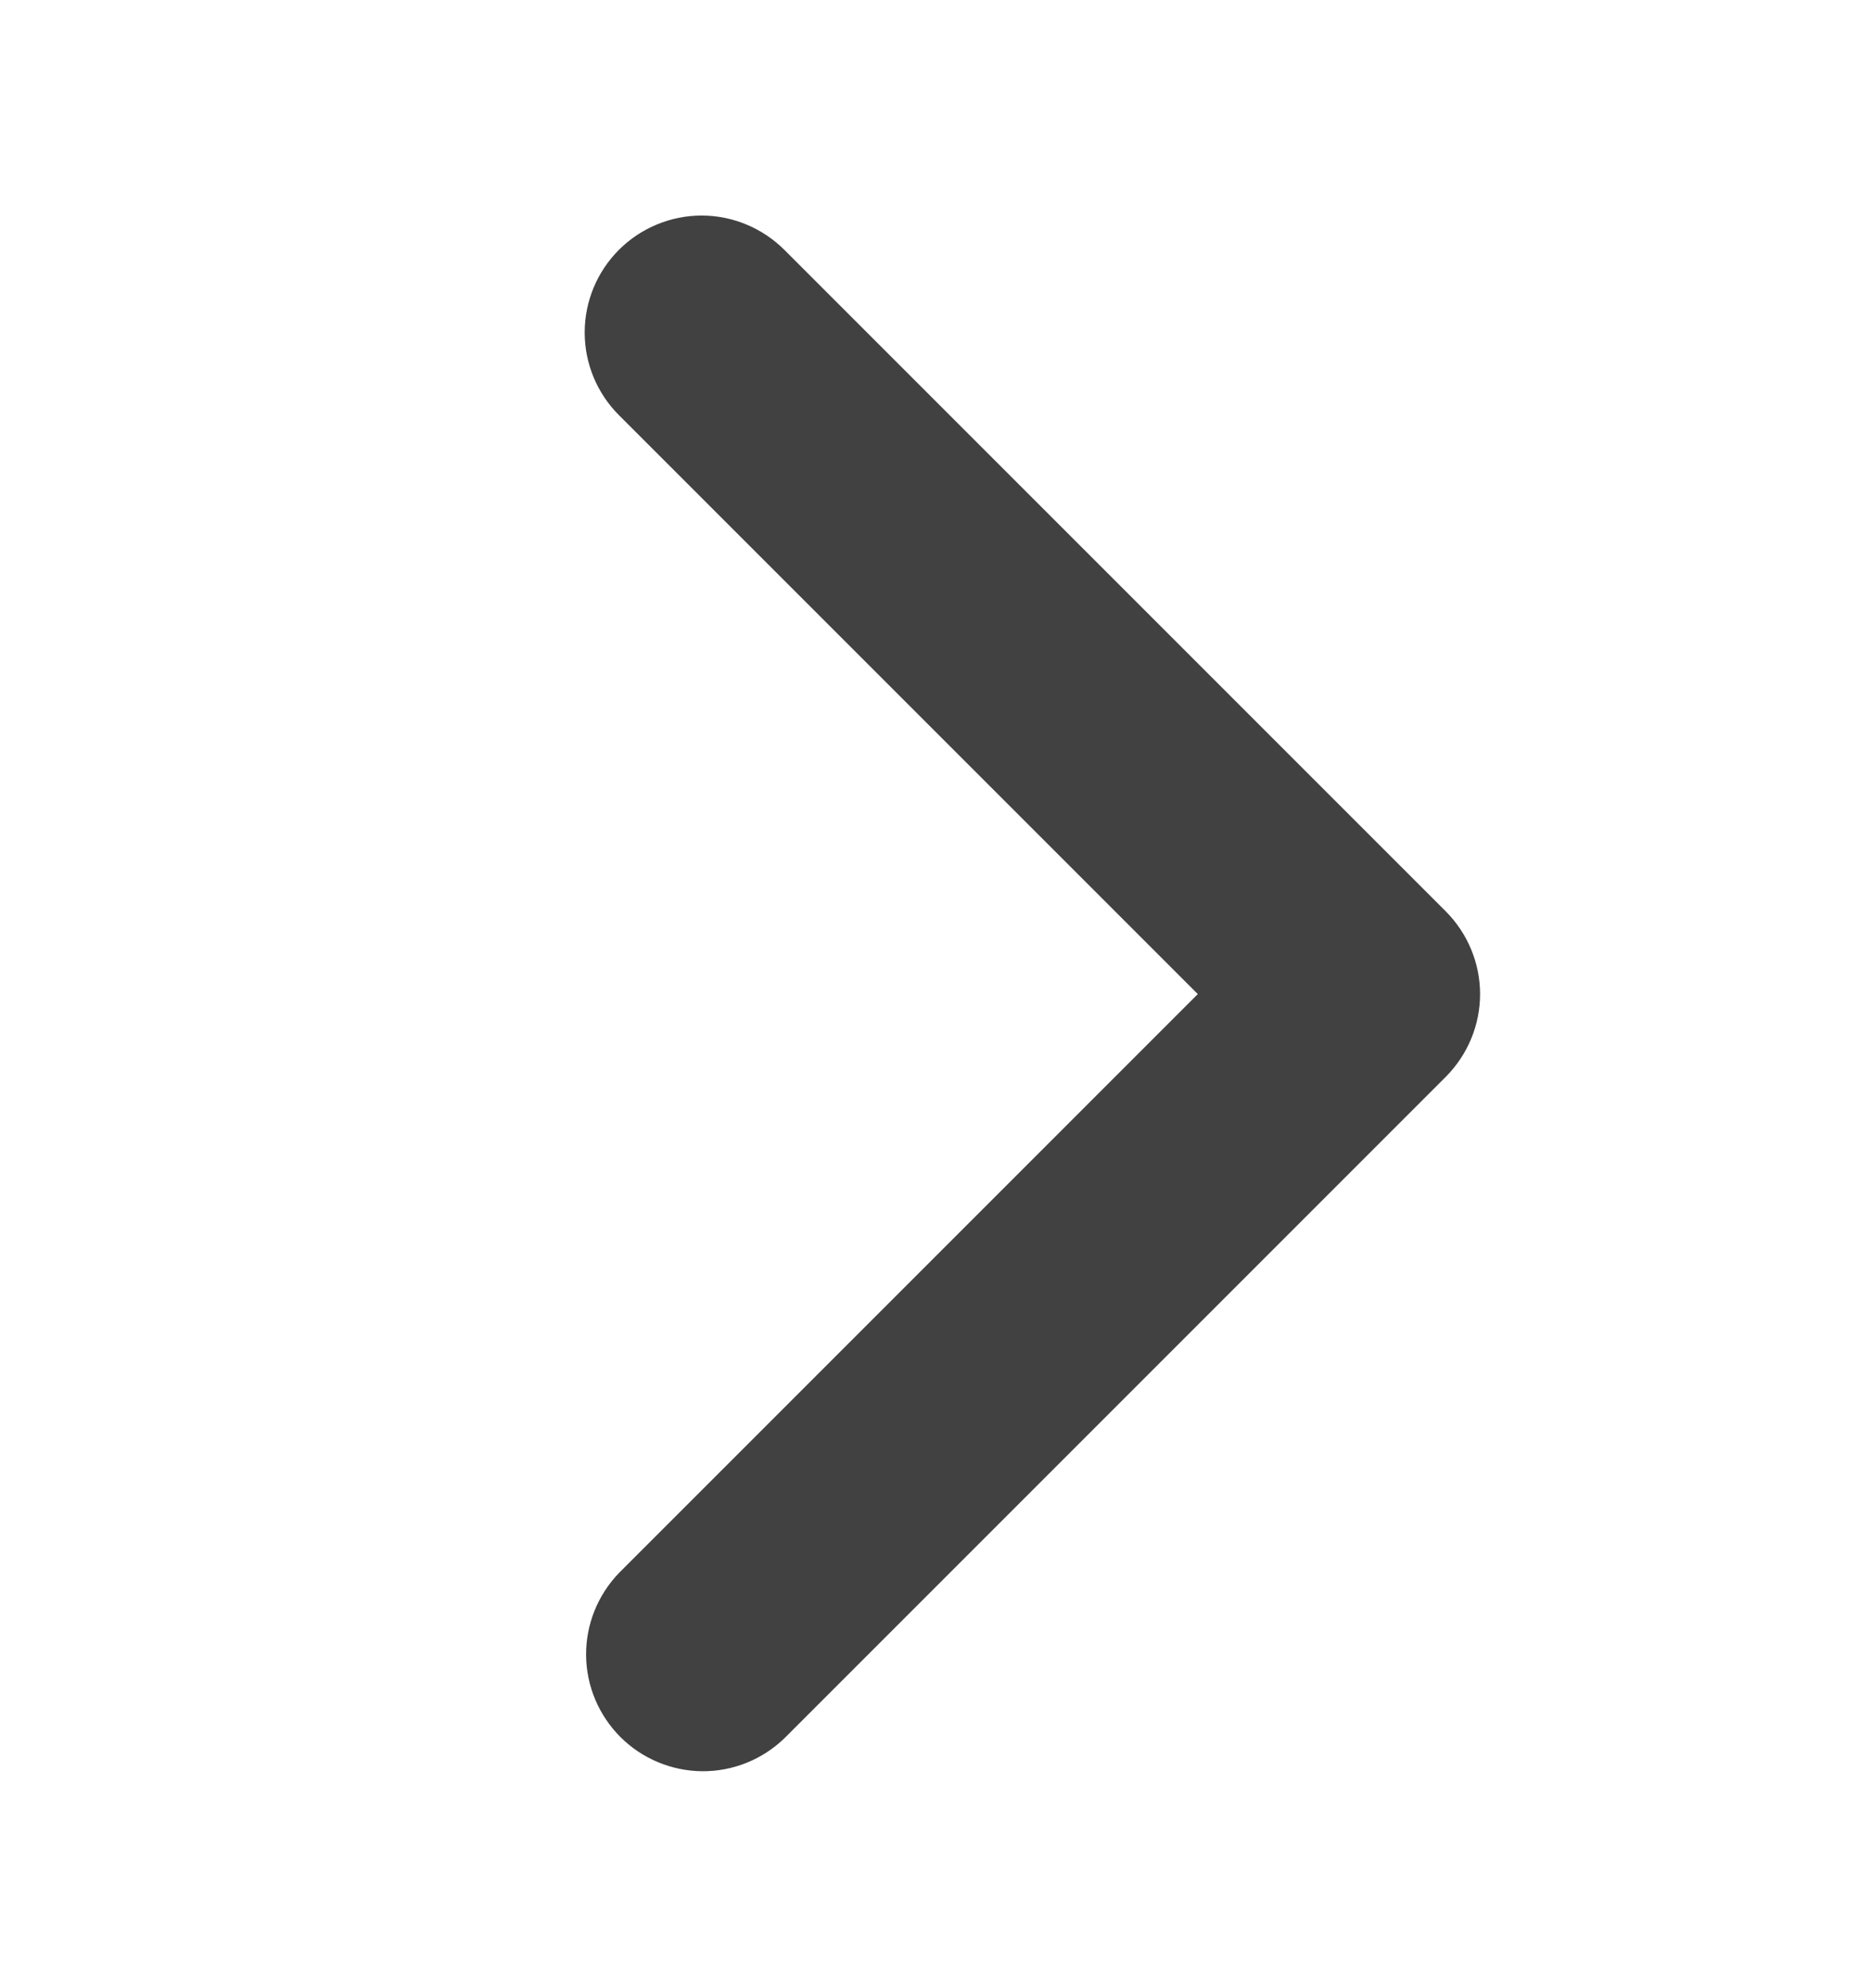 <svg width="16" height="17" viewBox="0 0 16 17" fill="none" xmlns="http://www.w3.org/2000/svg">
<path d="M5.293 2.136C5.105 2.324 5 2.578 5 2.843C5 3.108 5.105 3.362 5.293 3.55L10.243 8.5L5.293 13.45C5.111 13.639 5.01 13.891 5.012 14.153C5.014 14.416 5.12 14.666 5.305 14.852C5.49 15.037 5.741 15.142 6.003 15.145C6.266 15.147 6.518 15.046 6.707 14.864L12.364 9.207C12.551 9.019 12.657 8.765 12.657 8.5C12.657 8.235 12.551 7.981 12.364 7.793L6.707 2.136C6.519 1.949 6.265 1.843 6 1.843C5.735 1.843 5.48 1.949 5.293 2.136Z" fill="#414141"/>
</svg>
